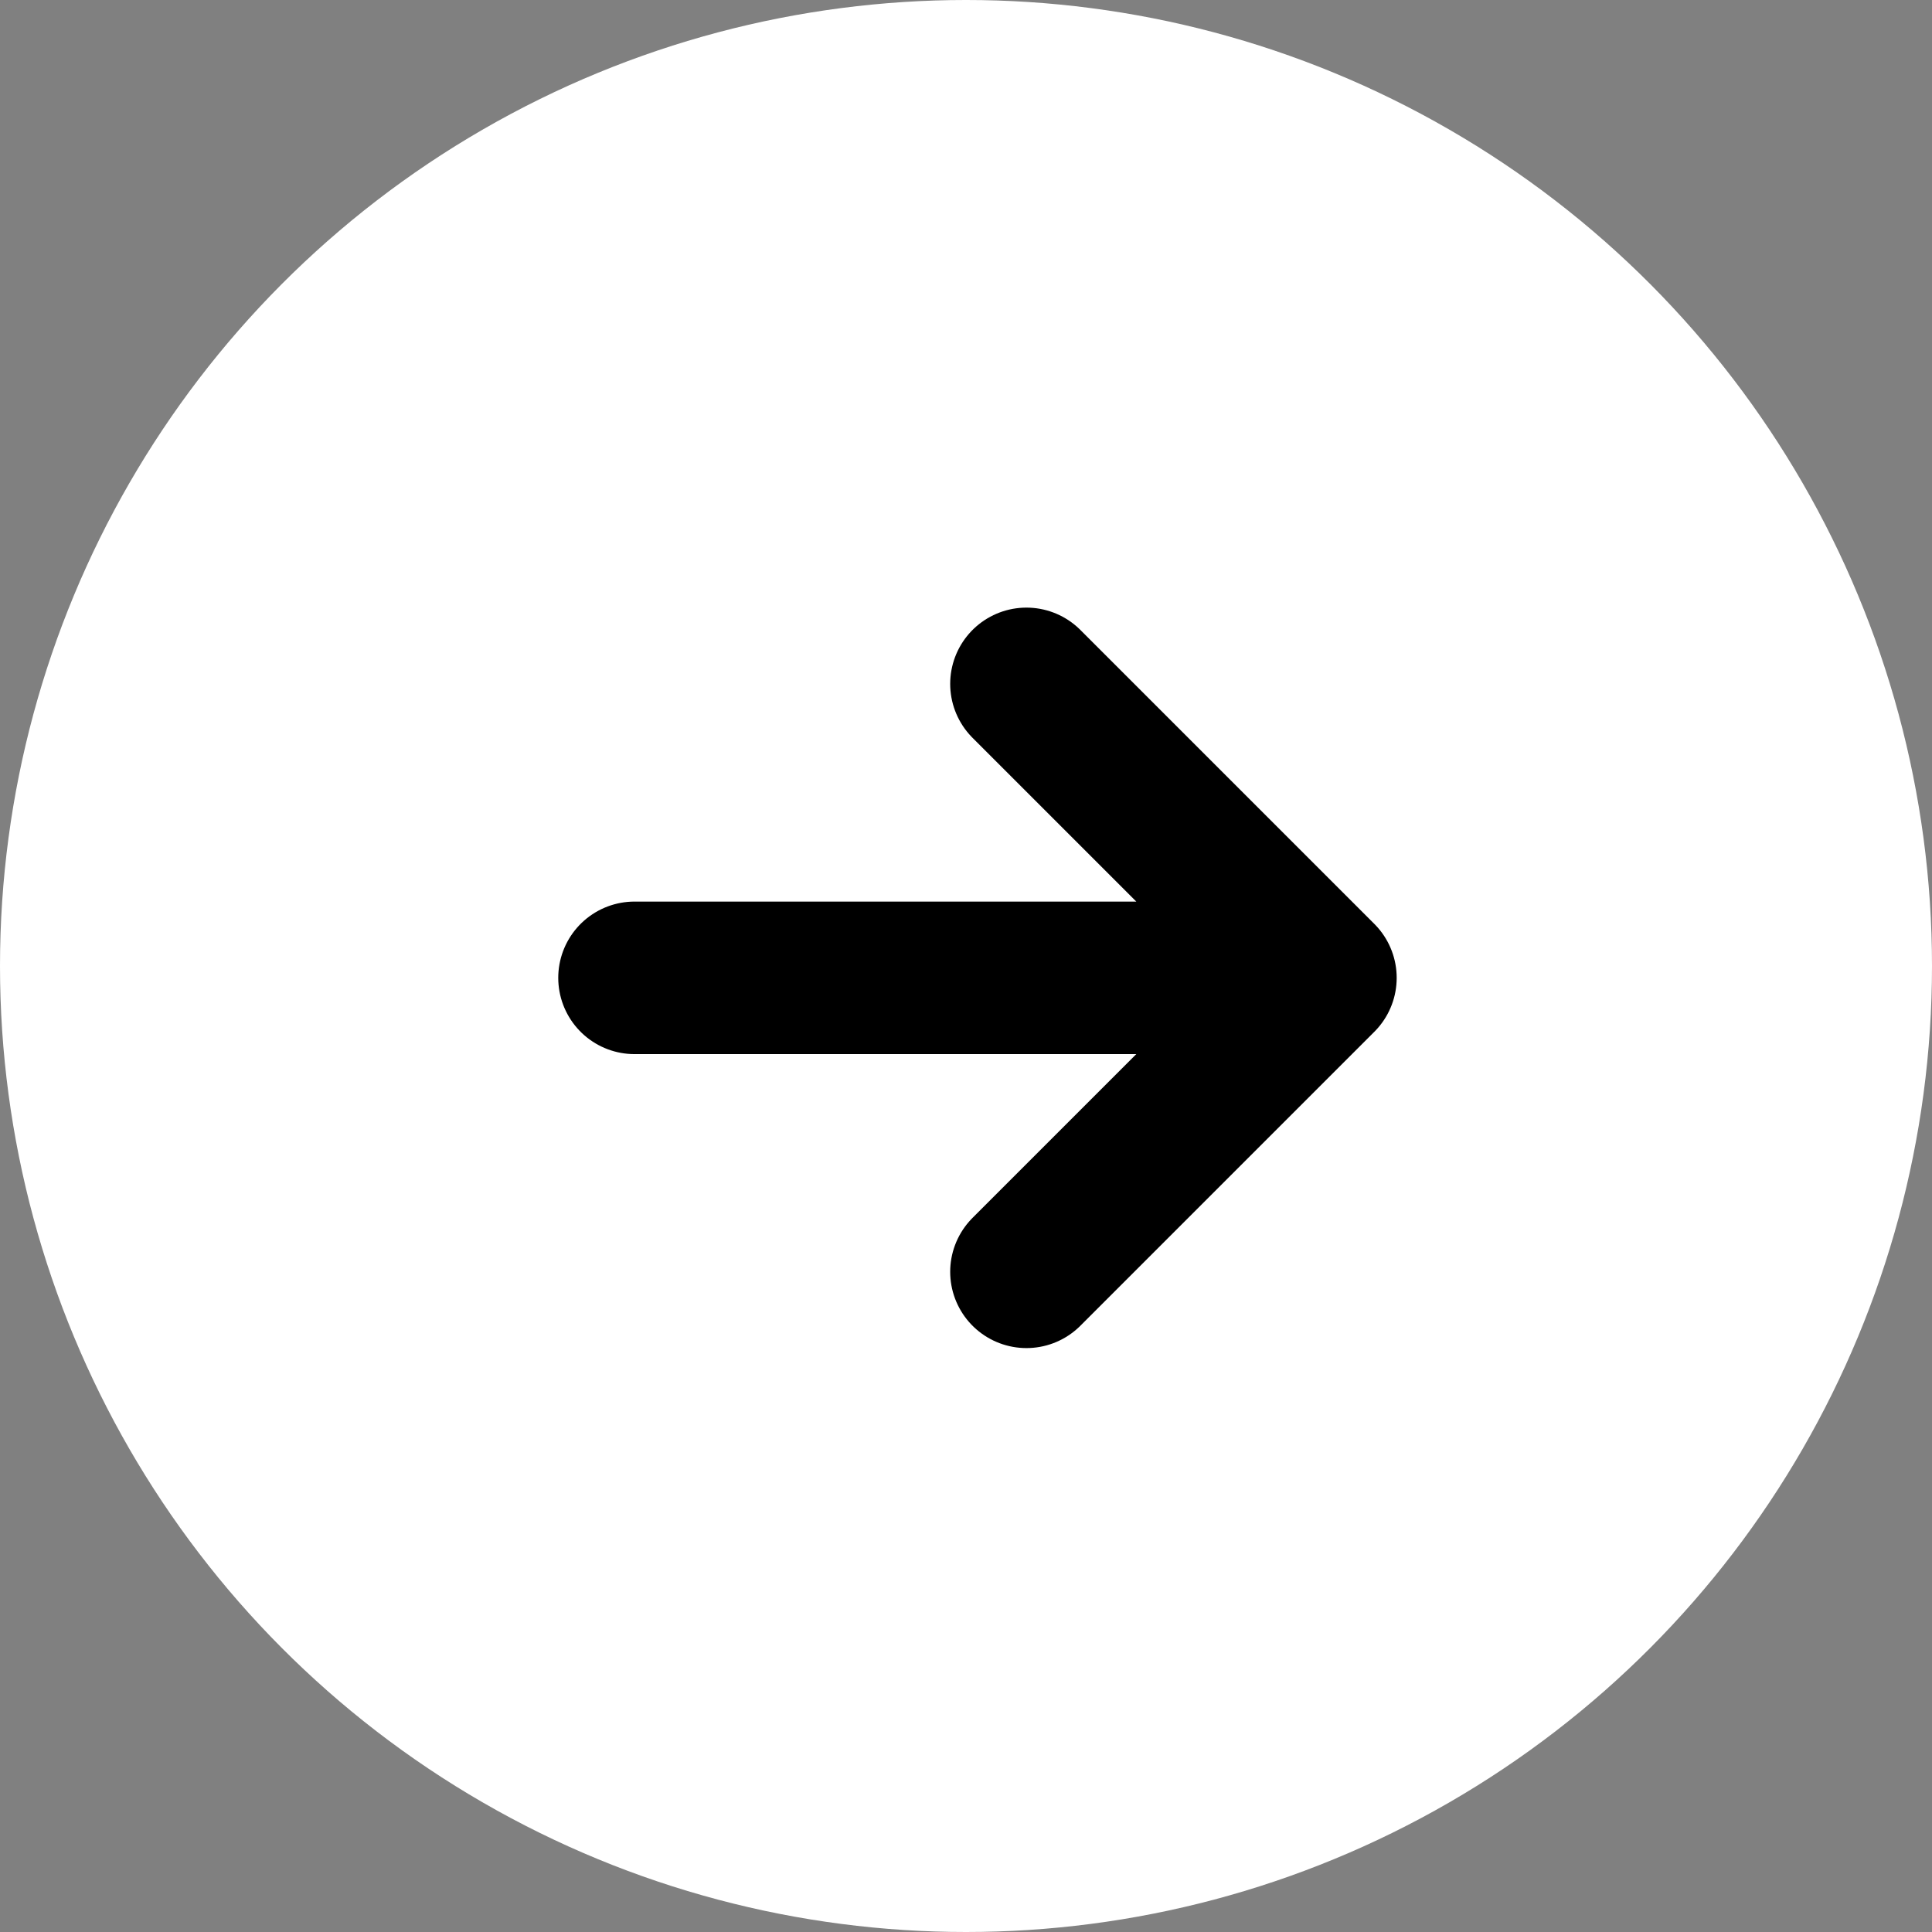 <svg xmlns="http://www.w3.org/2000/svg" width="38" height="38" viewBox="0 0 38 38" fill="none">
<rect x="0" y="0" width="38" height="38" fill="#808080" stroke="none"/>
<circle cx="19" cy="19" r="19" fill="white"/>
<path d="M25.971 19.233L20.189 13.451L25.971 19.233ZM25.971 19.233L20.189 25.015L25.971 19.233ZM25.971 19.233H12.48H25.971Z" fill="black" stroke="black" stroke-width="3" stroke-linecap="round" stroke-linejoin="round"/>
</svg>